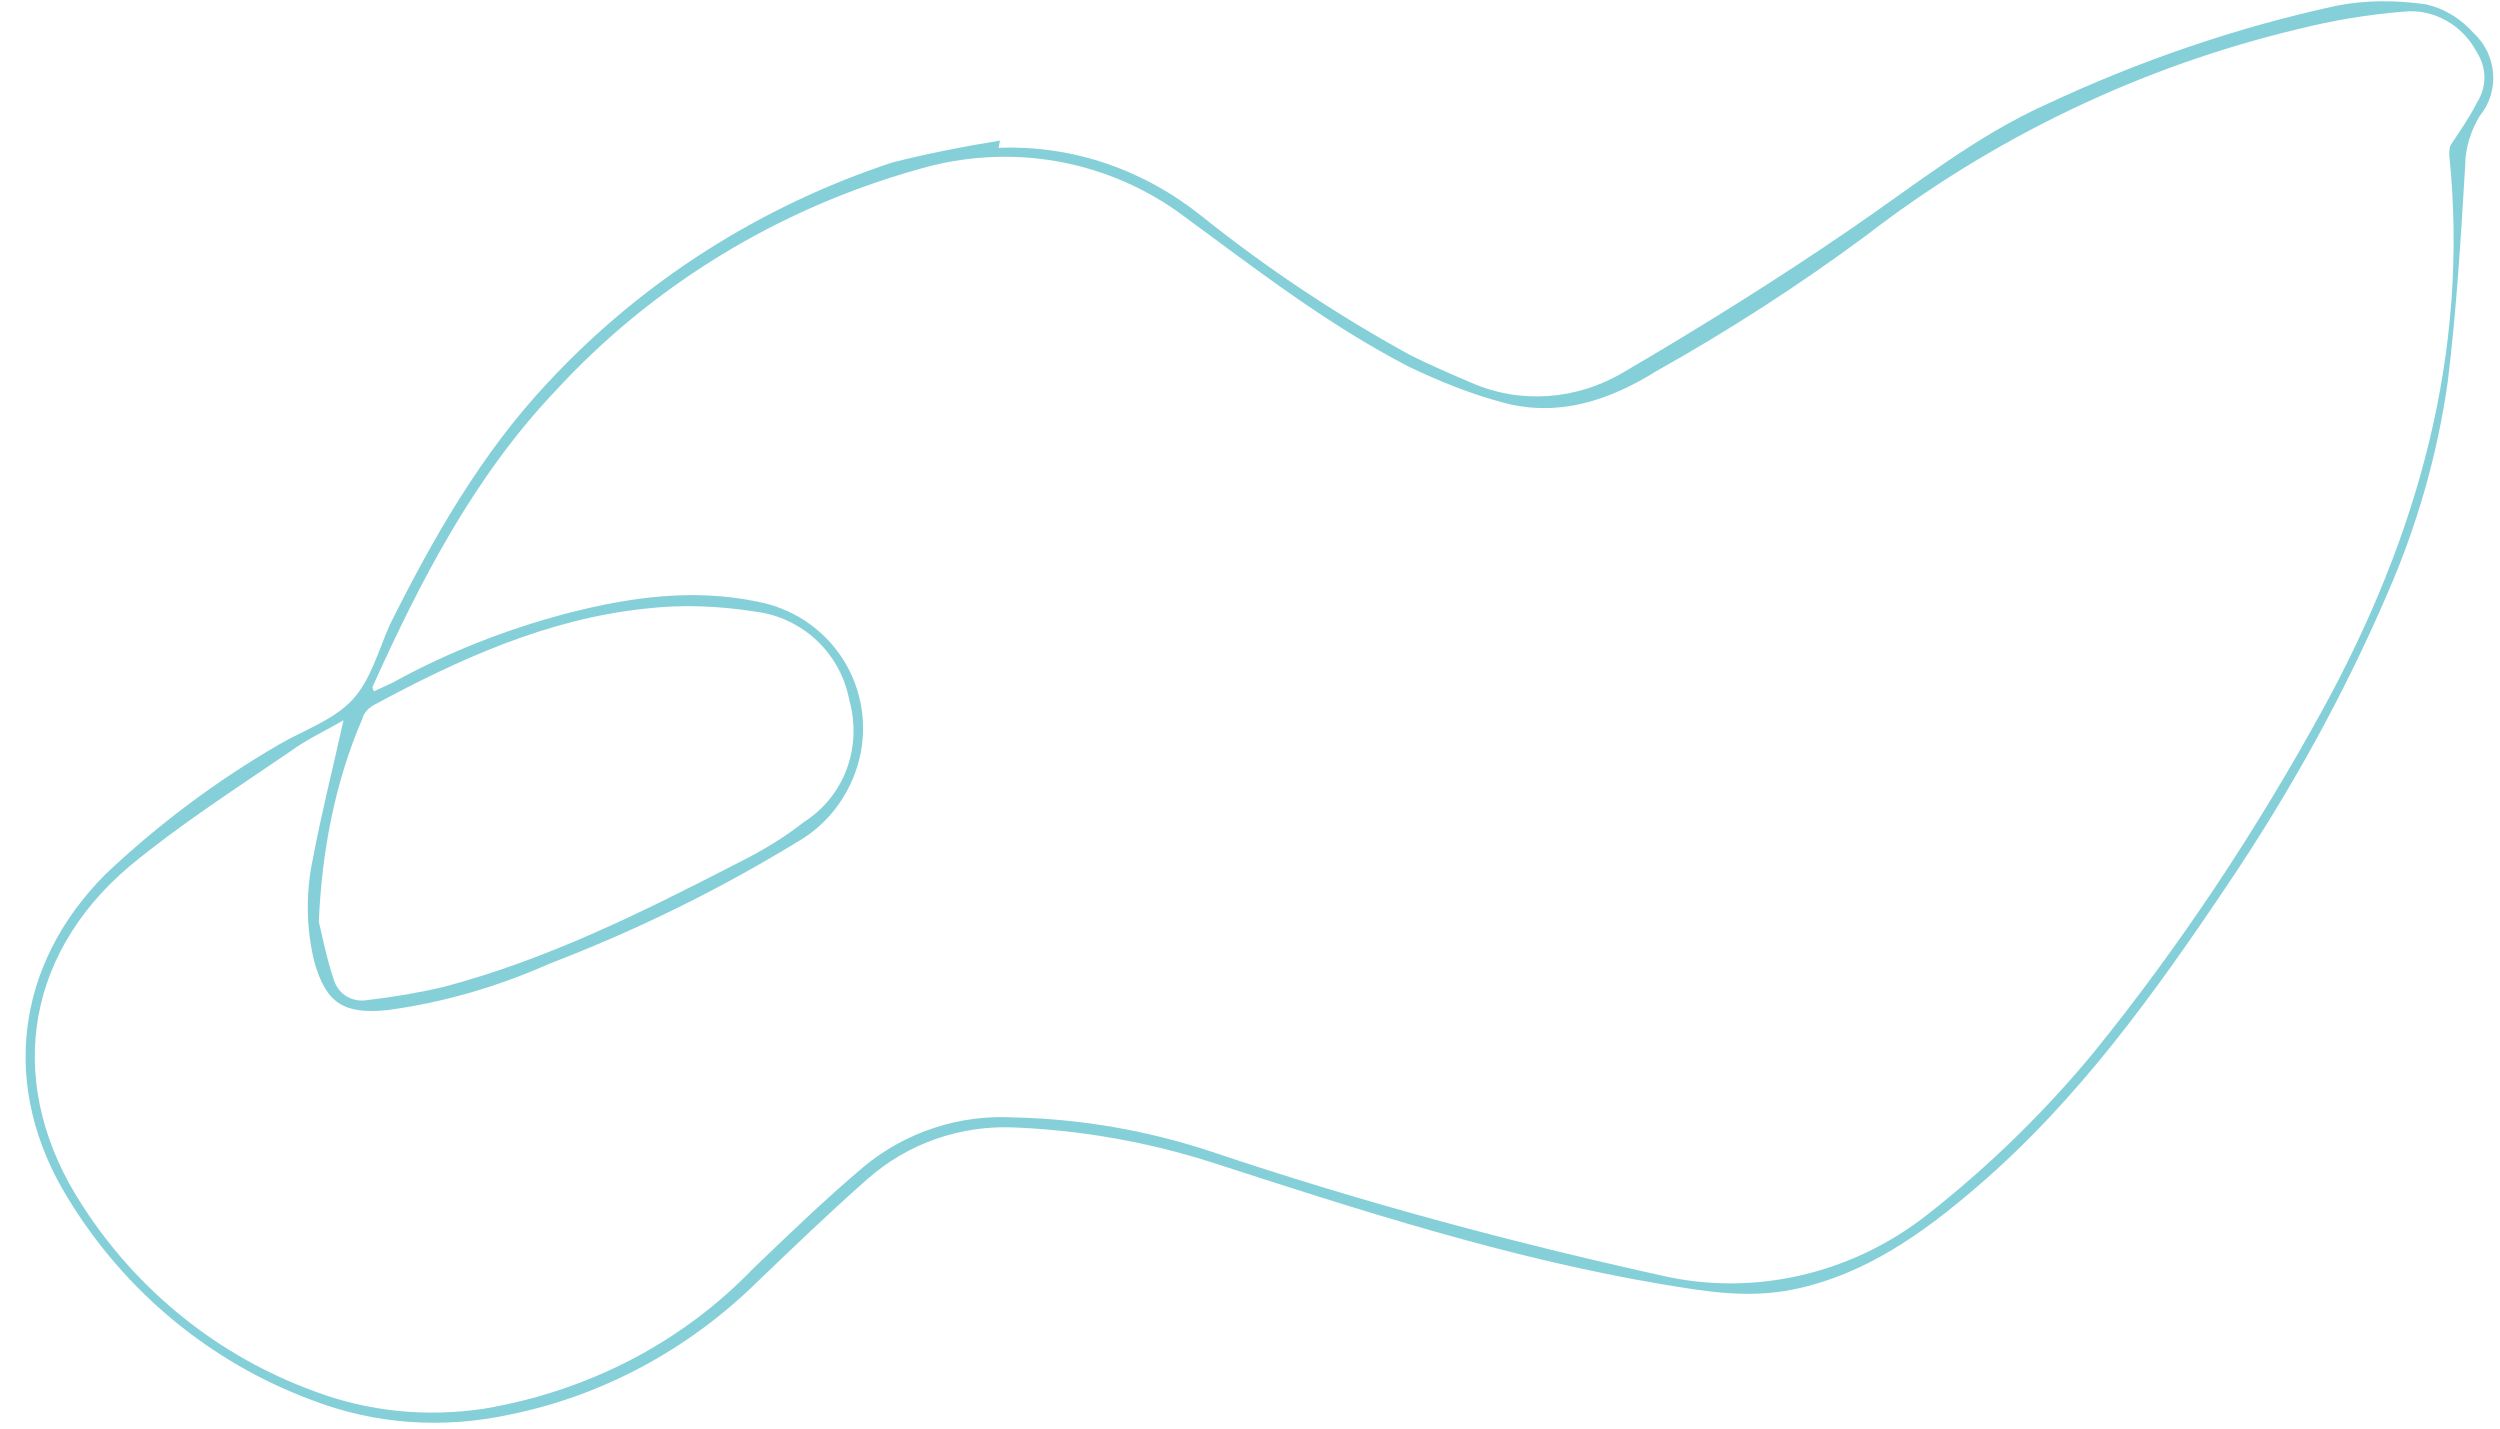 <?xml version="1.0" encoding="UTF-8" standalone="no"?><svg xmlns="http://www.w3.org/2000/svg" xmlns:xlink="http://www.w3.org/1999/xlink" fill="#000000" height="98.6" preserveAspectRatio="xMidYMid meet" version="1" viewBox="-1.7 -0.0 172.5 98.6" width="172.5" zoomAndPan="magnify"><g id="change1_1"><path d="M67.2,10.2c5.1-0.2,10,1.5,14,4.7c4.5,3.6,9.3,6.8,14.4,9.6c1.4,0.7,2.8,1.3,4.2,1.9 c3.4,1.5,7.3,1.2,10.5-0.7c5.3-3.1,10.6-6.4,15.7-9.9c4.4-3,8.6-6.4,13.5-8.6c6.4-3,13.1-5.3,20-6.8c2-0.4,4.1-0.4,6.2-0.1 c1.3,0.3,2.4,1,3.3,2c1.6,1.5,1.8,4,0.4,5.7c-0.6,1-1,2.2-1,3.4c-0.3,5-0.6,10-1.2,14.9c-0.7,5-2.1,9.9-4.1,14.5 c-3,7-6.7,13.7-11,20.1c-5.1,7.6-10.4,15-17.4,21C131.1,85,127,88,121.9,89c-3.1,0.6-6,0.1-9-0.4c-10.6-1.8-20.8-5.1-31-8.4 c-4.4-1.4-8.9-2.2-13.5-2.4c-3.8-0.2-7.5,1.1-10.3,3.6c-2.6,2.3-5.1,4.7-7.6,7.1c-4.7,4.6-10.6,7.8-17,9.1c-4.6,1-9.3,0.7-13.7-1 c-7-2.6-12.9-7.5-16.8-13.9c-4.7-7.6-3.7-16.1,2.6-22.4c3.6-3.4,7.6-6.4,11.9-8.9c1.7-1,3.8-1.7,5.1-3.1s1.8-3.4,2.6-5.2 c3-6,6.3-11.8,10.9-16.7c6.5-7,14.7-12.2,23.8-15.2c2.4-0.6,4.9-1.1,7.4-1.5L67.2,10.2z M22,49.7c-1.2,0.7-2.5,1.3-3.6,2.1 c-3.8,2.6-7.7,5.1-11.2,8C-0.2,66.1-1.3,75.1,4,83.2c3.8,5.9,9.4,10.4,16,12.8c3.7,1.4,7.7,1.8,11.7,1.2c7.1-1.2,13.6-4.5,18.6-9.7 c2.5-2.4,5-4.8,7.6-7c2.9-2.4,6.6-3.6,10.3-3.4c4.7,0.1,9.3,0.9,13.8,2.4c10.1,3.4,20.5,6.2,30.9,8.5c6.4,1.5,13.2-0.1,18.4-4.2 c4.2-3.3,8-7,11.4-11.1c6-7.4,11.3-15.4,15.9-23.8c6.5-11.9,10.1-24.5,8.7-38.2c0-0.2,0-0.5,0.1-0.7c0.6-0.9,1.3-1.9,1.8-2.9 c0.7-1.1,0.7-2.4,0-3.5c-1-1.9-3-3-5-2.8c-2.5,0.2-4.9,0.6-7.3,1.2c-10.9,2.6-21.1,7.5-29.9,14.3c-4.6,3.4-9.4,6.5-14.4,9.3 c-3.2,2-6.7,3.2-10.5,2.2c-2.3-0.6-4.5-1.5-6.6-2.5C89.9,22.4,85,18.6,80.1,15c-5.3-4-12.1-5.2-18.5-3.3c-9.6,2.7-18.3,8-25,15.3 C31,32.9,27.3,40.1,24,47.4c0,0,0,0.1,0.1,0.3l1.3-0.6c3.8-2.1,7.9-3.7,12.1-4.8c4.3-1.1,8.6-1.7,13-0.8c4.9,0.9,8.1,5.5,7.2,10.4 c-0.5,2.6-2.1,4.9-4.4,6.2c-5.4,3.3-11.1,6.1-17.1,8.4c-3.6,1.6-7.4,2.7-11.2,3.2C22,70,20.8,69.2,20,66.4c-0.6-2.4-0.6-4.9-0.1-7.2 C20.5,56,21.3,52.9,22,49.7z M20.3,63.6c0.2,0.8,0.5,2.4,1,3.9c0.3,1.1,1.3,1.7,2.4,1.5c1.7-0.2,3.5-0.5,5.2-0.9 c7.2-1.9,13.8-5.2,20.4-8.6c1.6-0.8,3.1-1.7,4.5-2.8c2.8-1.8,4-5.2,3.1-8.4c-0.6-3.2-3.2-5.7-6.5-6.1c-2.5-0.4-5.1-0.5-7.6-0.2 c-6.7,0.7-12.9,3.5-18.8,6.7c-0.3,0.2-0.6,0.5-0.7,0.9C21.4,54,20.5,58.8,20.3,63.6z" fill="#85d0d8"/></g></svg>